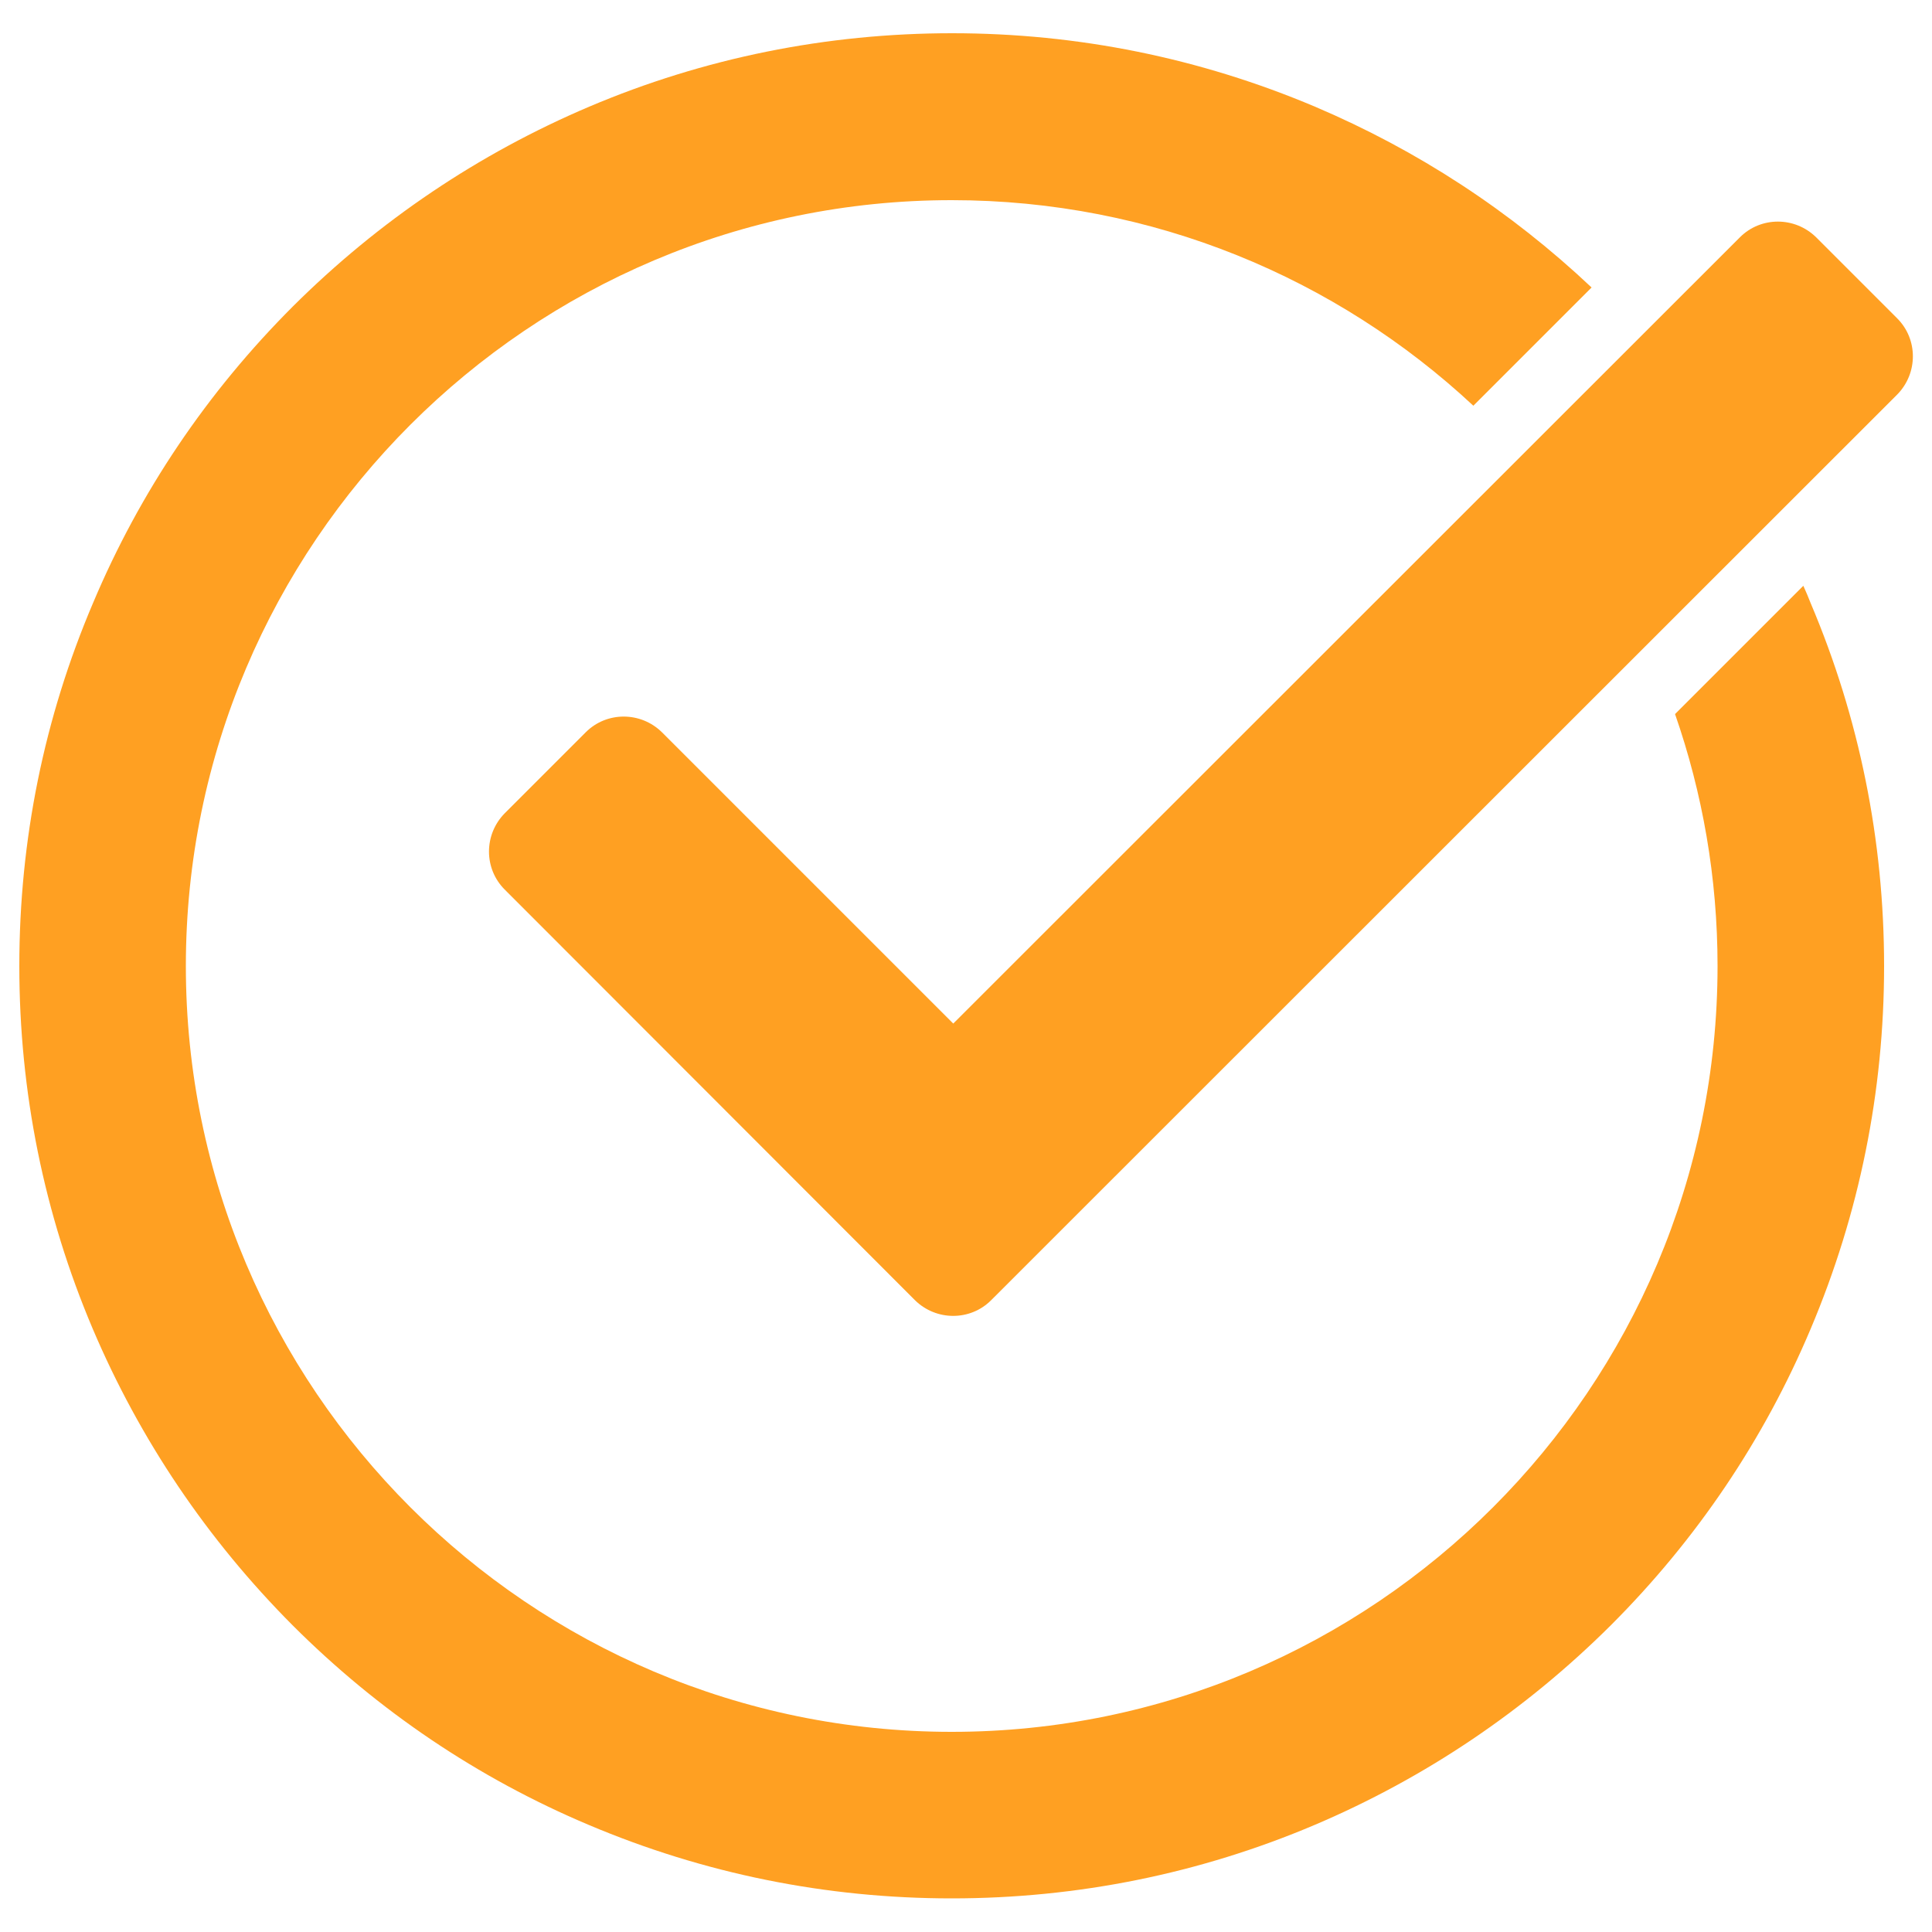 <?xml version="1.0" encoding="utf-8"?>
<!-- Generator: Adobe Illustrator 23.0.6, SVG Export Plug-In . SVG Version: 6.00 Build 0)  -->
<svg version="1.1" id="Layer_1" xmlns="http://www.w3.org/2000/svg" xmlns:xlink="http://www.w3.org/1999/xlink" x="0px" y="0px"
	 viewBox="0 0 500 500" style="enable-background:new 0 0 500 500;" xml:space="preserve">
<style type="text/css">
	.st0{fill:#FFA022;}
</style>
<g>
	<g>
		<path class="st0" d="M466.7,151.6l-33.2,33.2c7.1,20.4,11,42.3,11,65.2c0,109.3-88.9,198.2-198.2,198.2S48.1,359.3,48.1,250
			S137,51.8,246.3,51.8c52.1,0,99.6,20.2,135,53.2l30.6-30.6c-21-19.8-45-35.5-71.6-46.8c-29.8-12.6-61.4-19-93.9-19
			s-64.2,6.4-93.9,19C123.8,39.8,98,57.2,75.8,79.3c-22.2,22.2-39.6,48-51.7,76.7C11.4,185.8,5,217.4,5,250s6.4,64.2,19,93.9
			c12.2,28.7,29.6,54.5,51.7,76.7c22.2,22.2,48,39.6,76.7,51.7c29.8,12.6,61.4,19,93.9,19s64.2-6.4,93.9-19
			c28.7-12.2,54.5-29.6,76.7-51.7c22.2-22.2,39.6-48,51.7-76.7c12.6-29.8,19-61.4,19-93.9s-6.4-64.2-19-93.9
			C468,154.6,467.4,153.1,466.7,151.6z"/>
	</g>
	<path class="st0" d="M236.8,336.5L130.6,230.2c-5.4-5.4-5.4-14.2,0-19.7l21-21c5.4-5.4,14.2-5.4,19.7,0l75.4,75.4L450.3,61.4
		c5.4-5.4,14.2-5.4,19.7,0l21,21c5.4,5.4,5.4,14.2,0,19.7L256.5,336.5C251.1,341.9,242.3,341.9,236.8,336.5z"/>
</g>
</svg>
